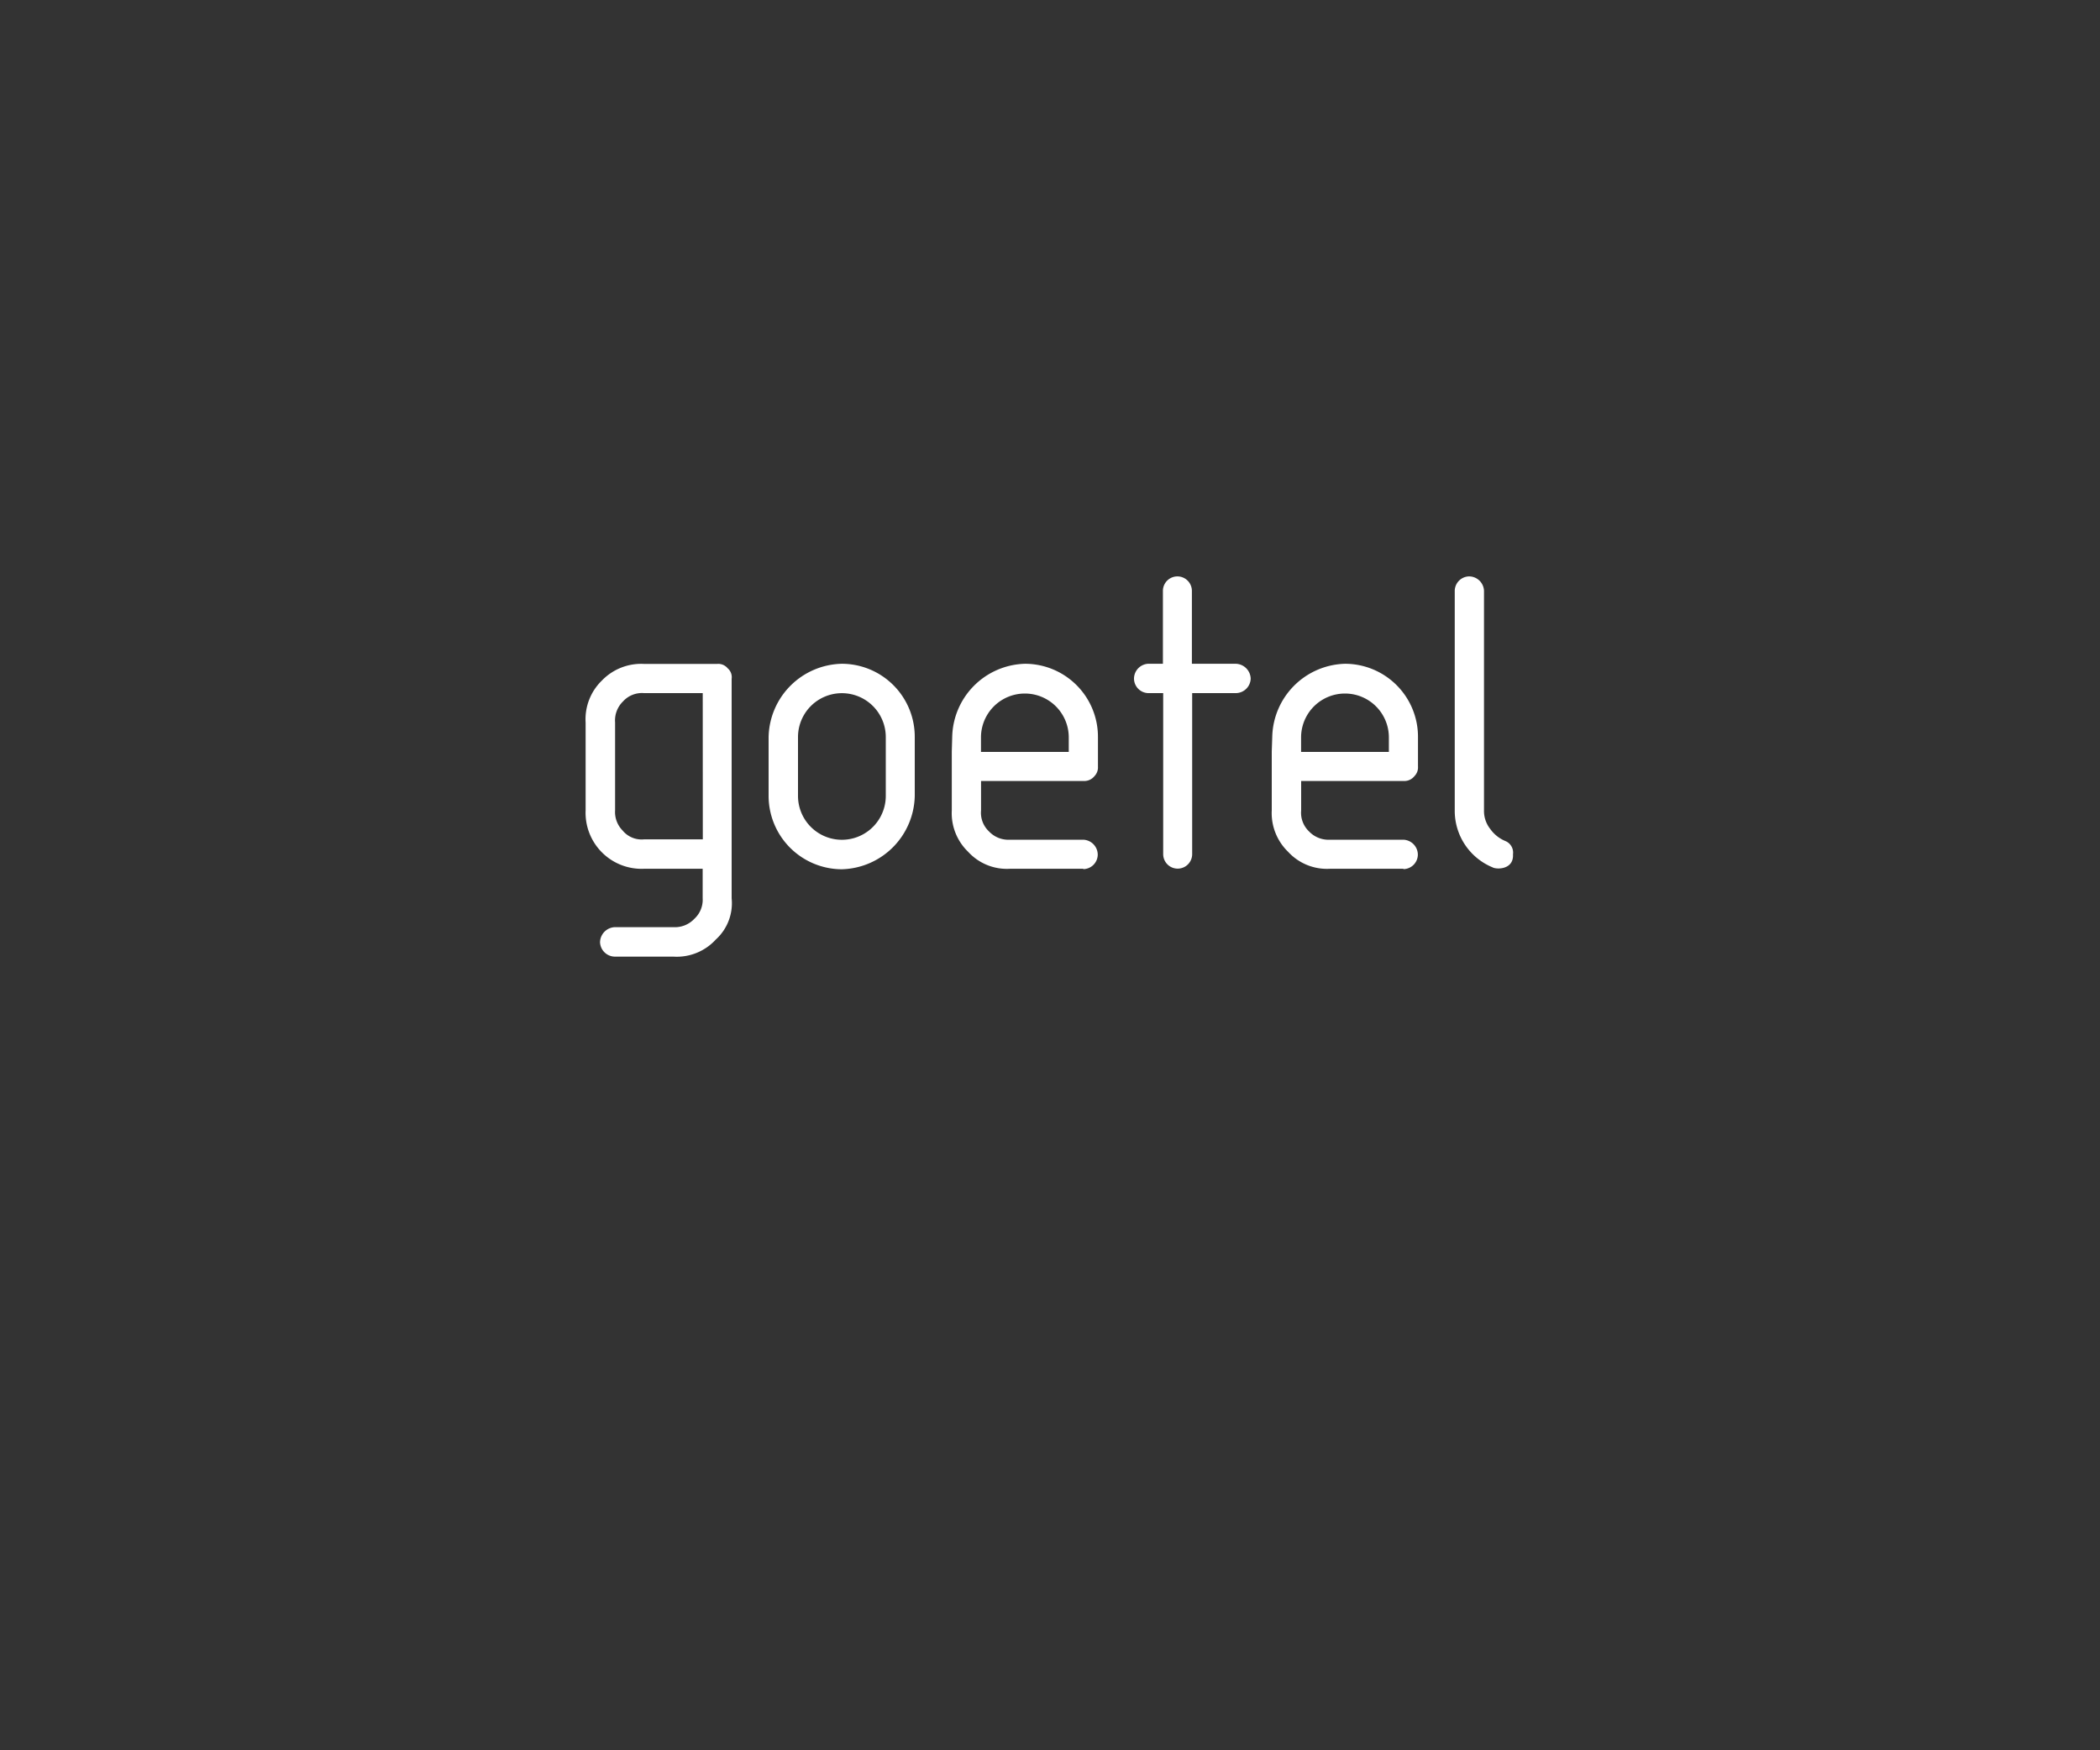 <svg id="Layer_1" data-name="Layer 1" xmlns="http://www.w3.org/2000/svg" xmlns:xlink="http://www.w3.org/1999/xlink" viewBox="0 0 300 250"><rect x="0" y="0" width="300" height="250" fill="#333333" stroke="none"/><defs><style>.cls-1{fill:none;}.cls-2{clip-path:url(#clip-path);}.cls-3{fill:#fff;}</style><clipPath id="clip-path"><rect class="cls-1" x="83.65" y="82.27" width="132.7" height="54.37"/></clipPath></defs><g class="cls-2"><path class="cls-3" d="M102.21,134.25a7.55,7.55,0,0,1-6,2.39H87.85a2.14,2.14,0,0,1-2.13-2.07,2.2,2.2,0,0,1,2.13-2.14h8.34a3.81,3.81,0,0,0,3-1.19,3.69,3.69,0,0,0,1.19-2.94v-4.21H92a8,8,0,0,1-8.34-8.34V103.21a7.69,7.69,0,0,1,2.32-6,7.78,7.78,0,0,1,6-2.38h10.47a1.74,1.74,0,0,1,1.51.63,1.66,1.66,0,0,1,.56,1.5V128.3a7,7,0,0,1-2.32,5.95M100.39,99H92a3.65,3.65,0,0,0-3,1.19,3.79,3.79,0,0,0-1.13,3v12.54a3.76,3.76,0,0,0,1.07,2.89A3.51,3.51,0,0,0,92,119.89h8.4Z"/><path class="cls-3" d="M120.27,124.16a10.49,10.49,0,0,1-10.47-10.48v-8.4a10.69,10.69,0,0,1,10.47-10.47,10.43,10.43,0,0,1,10.41,10.47v8.4a10.7,10.7,0,0,1-10.41,10.48m6.27-18.88a6.27,6.27,0,0,0-12.54,0v8.4a6.27,6.27,0,1,0,12.54,0Z"/><path class="cls-3" d="M154.76,124.09H144.29a7.5,7.5,0,0,1-6-2.44,7.65,7.65,0,0,1-2.32-5.9v-8.4l.06-2.07a10.68,10.68,0,0,1,10.41-10.47,10.43,10.43,0,0,1,10.41,10.47v4.2a1.8,1.8,0,0,1-.5,1.38,1.86,1.86,0,0,1-1.57.69H140.15v4.2a3.65,3.65,0,0,0,1.13,3,3.81,3.81,0,0,0,3,1.19h10.47a2.15,2.15,0,0,1,2.07,2.14,2.09,2.09,0,0,1-2.07,2.06m-2.07-18.81a6.27,6.27,0,0,0-12.54,0v2.07h12.54Z"/><path class="cls-3" d="M176.58,99h-6.27v23a2.07,2.07,0,1,1-4.14,0V99H164A2.09,2.09,0,0,1,162,96.94,2.14,2.14,0,0,1,164,94.81h2.13V84.4a2.07,2.07,0,1,1,4.14,0V94.81h6.27a2.19,2.19,0,0,1,2.13,2.13A2.14,2.14,0,0,1,176.58,99"/><path class="cls-3" d="M200.49,124.09H190a7.53,7.53,0,0,1-6-2.44,7.68,7.68,0,0,1-2.32-5.9v-8.4l.07-2.07a10.68,10.68,0,0,1,10.41-10.47,10.43,10.43,0,0,1,10.41,10.47v4.2a1.77,1.77,0,0,1-.51,1.38,1.83,1.83,0,0,1-1.56.69H185.88v4.2a3.68,3.68,0,0,0,1.12,3,3.84,3.84,0,0,0,3,1.19h10.48a2.15,2.15,0,0,1,2.07,2.14,2.09,2.09,0,0,1-2.07,2.06m-2.07-18.81a6.27,6.27,0,1,0-12.54,0v2.07h12.54Z"/><path class="cls-3" d="M213.28,123.91a8.73,8.73,0,0,1-5.46-8.16V84.4a2.09,2.09,0,0,1,2.07-2.07A2.14,2.14,0,0,1,212,84.4v31.35a4.14,4.14,0,0,0,.88,2.64,5,5,0,0,0,2.2,1.75,1.78,1.78,0,0,1,1.06,1.89c.13,2.13-2.19,2.19-2.88,1.88"/></g></svg>